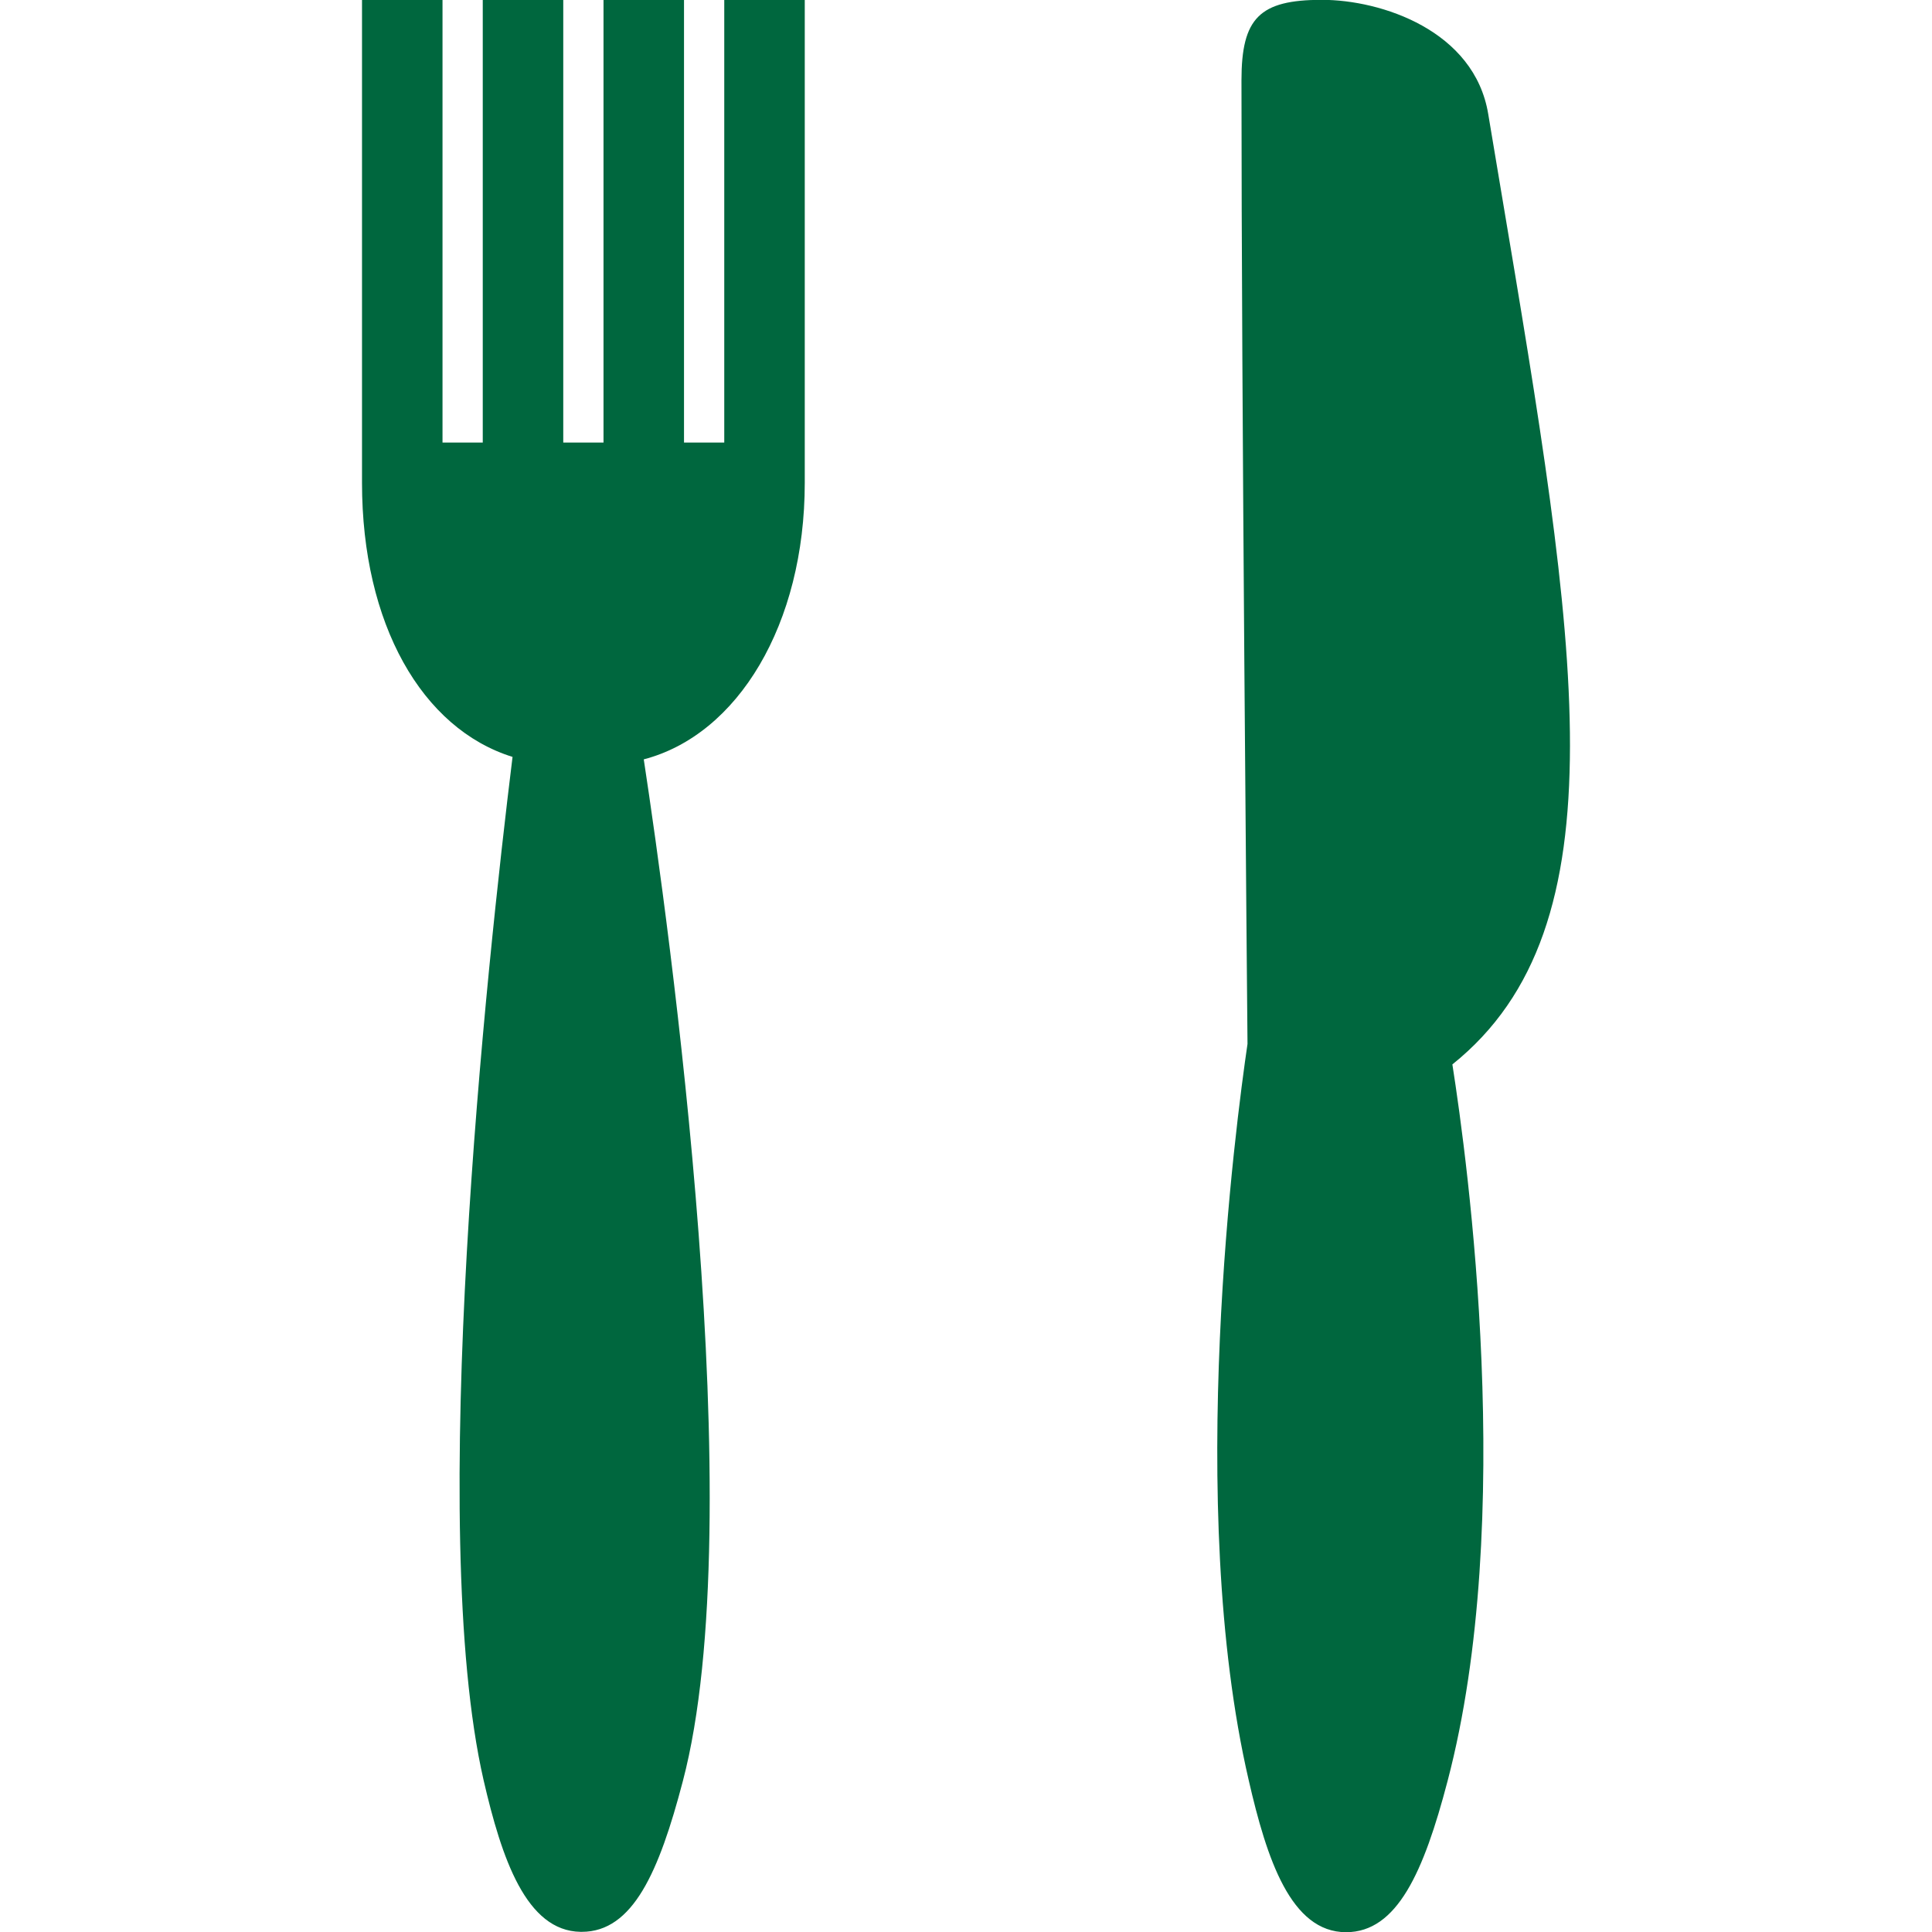 <svg viewBox="0 0 48 48" xmlns="http://www.w3.org/2000/svg" xmlns:xlink="http://www.w3.org/1999/xlink" width="48" height="48">
<path fill="#00673e" d="M36.084,26.445c0.379,2.42,1.59,11.31-0.121,17.81c-0.59,2.25-1.25,3.75-2.52,3.75c-1.369,0-1.969-1.81-2.42-3.78 c-1.58-6.82-0.32-16.31-0.029-18.289c-0.01-1.201-0.15-16.101-0.15-23.94c0-1.55,0.449-2,2-2c1.471,0,3.789,0.76,4.131,2.84 l0.318,1.899C39.193,16.025,40.363,23.015,36.084,26.445z M17.994,10.995h-1v-11h-2v11h-1v-11h-2v11h-1v-11h-2v12 c0,3.51,1.49,6.11,3.74,6.81c-0.64,5.2-2.15,19.17-0.72,25.42c0.45,1.95,1.06,3.75,2.41,3.771h0.03c1.27,0,1.92-1.49,2.51-3.74 c1.72-6.521-0.35-21.31-0.97-25.39c2.34-0.61,4-3.36,4-6.87v-12h-2V10.995z"/> 
</svg>